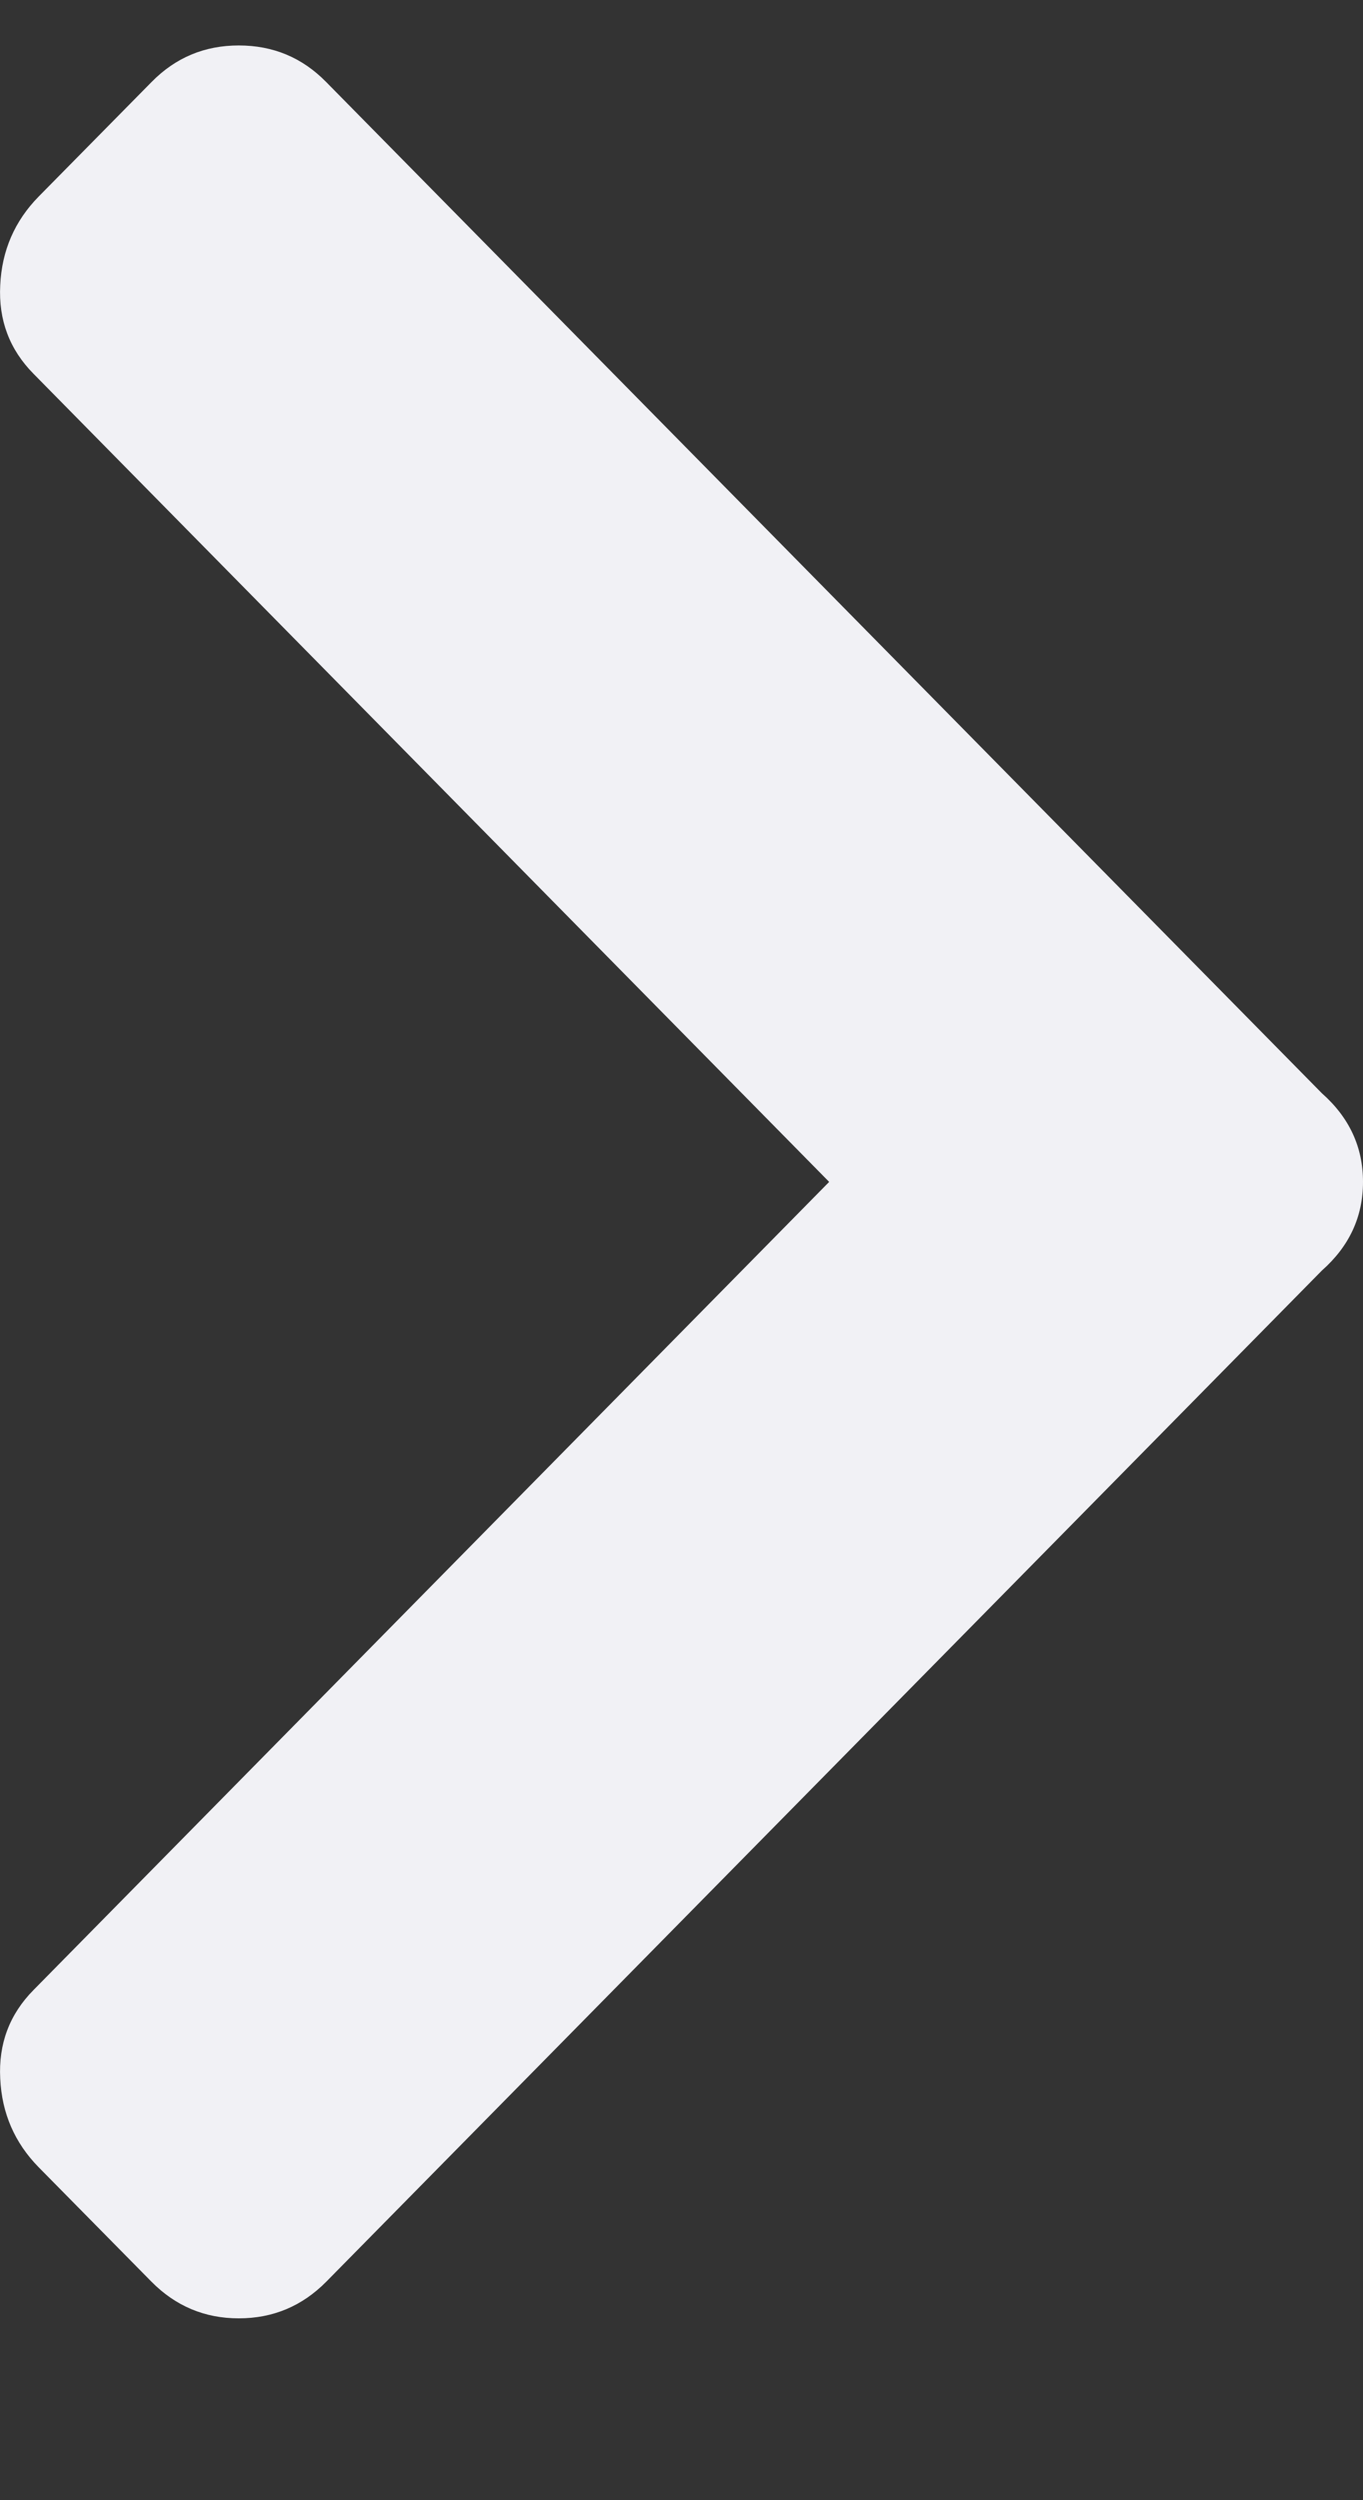 <svg width="6" height="11" viewBox="0 0 6 11" fill="none" xmlns="http://www.w3.org/2000/svg">
<rect x="0" y="0" width="6" height="11" fill="#333333" stroke="none"/>
<path d="M5.819 5.59L1.436 10.039C1.33 10.146 1.202 10.2 1.051 10.2C0.901 10.2 0.773 10.146 0.667 10.039L0.17 9.535C0.065 9.428 0.008 9.298 0.001 9.145C-0.007 8.992 0.042 8.862 0.148 8.755L3.65 5.2L0.148 1.645C0.042 1.538 -0.007 1.408 0.001 1.255C0.008 1.102 0.065 0.972 0.17 0.865L0.667 0.361C0.773 0.253 0.901 0.2 1.051 0.2C1.202 0.2 1.33 0.253 1.436 0.361L5.819 4.81C5.94 4.917 6 5.047 6 5.2C6 5.353 5.94 5.483 5.819 5.59Z" fill="#F1F1F5"/>
</svg>
